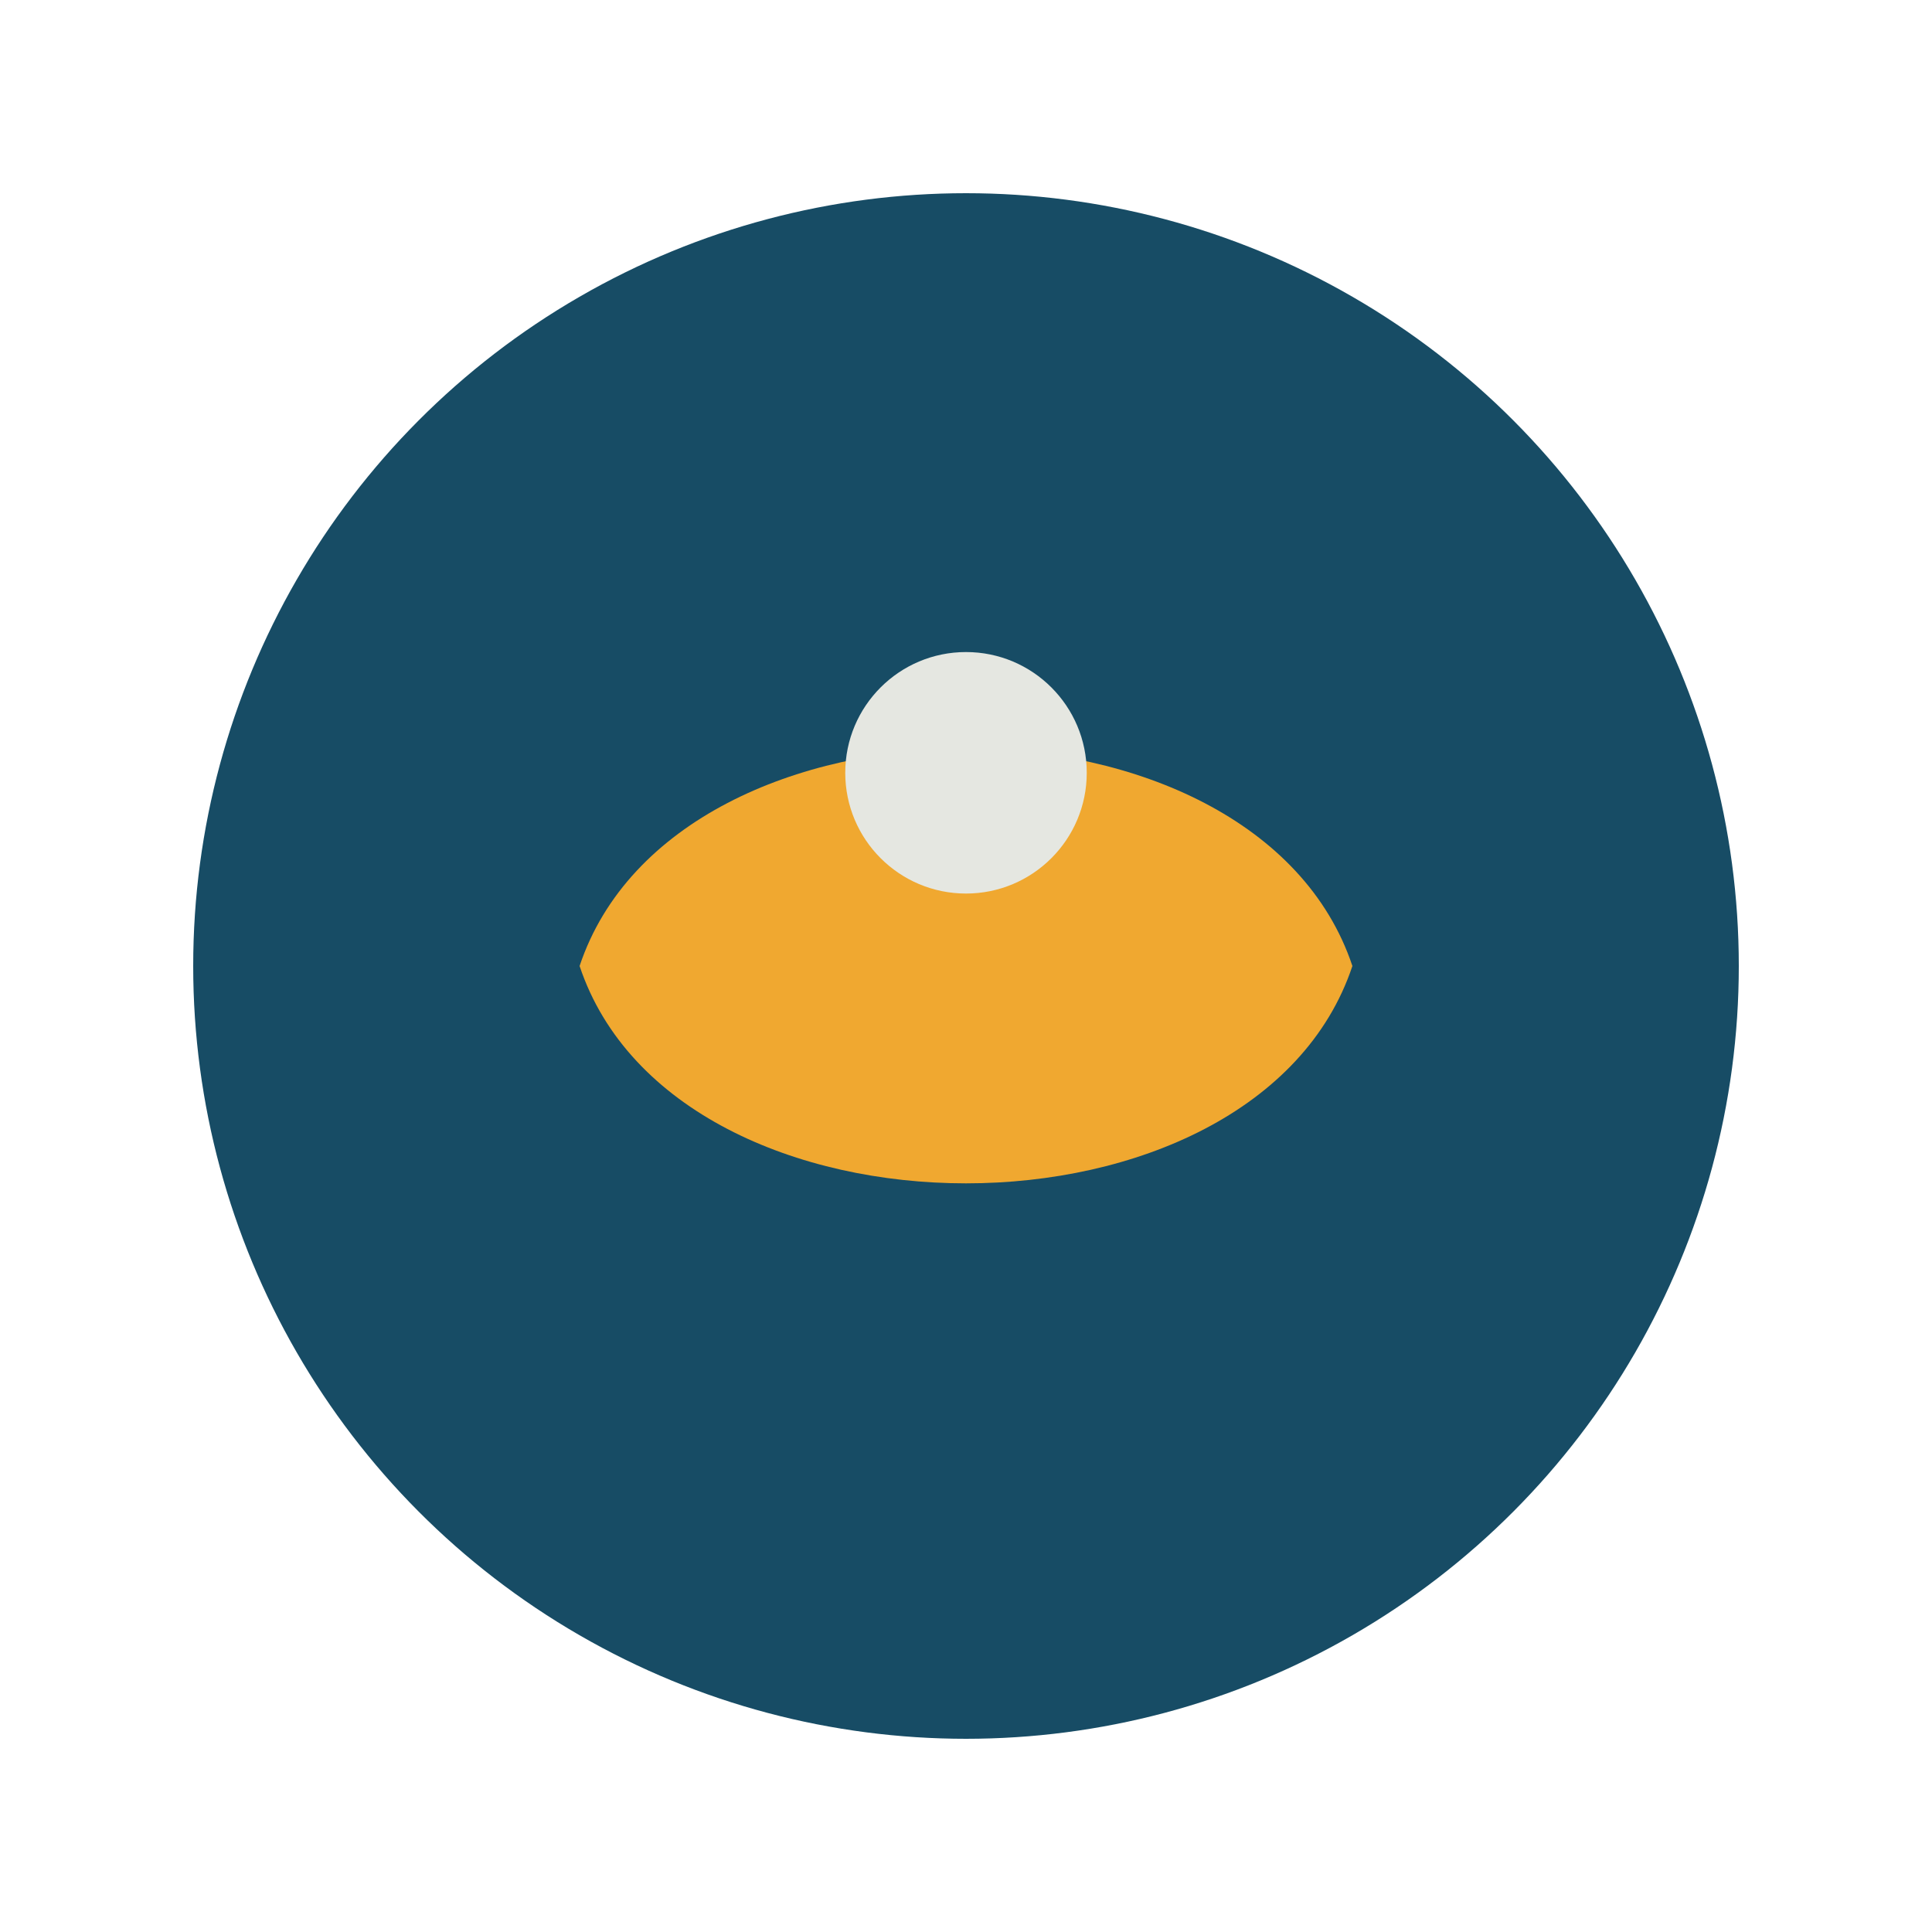 <?xml version="1.0" encoding="UTF-8"?>
<svg xmlns="http://www.w3.org/2000/svg" width="40" height="40" viewBox="0 0 40 40"><circle cx="20" cy="20" r="16" fill="#174C65"/><path d="M12 20c2-6 14-6 16 0-2 6-14 6-16 0z" fill="#F0A830"/><circle cx="20" cy="16" r="2.5" fill="#E5E7E1"/></svg>